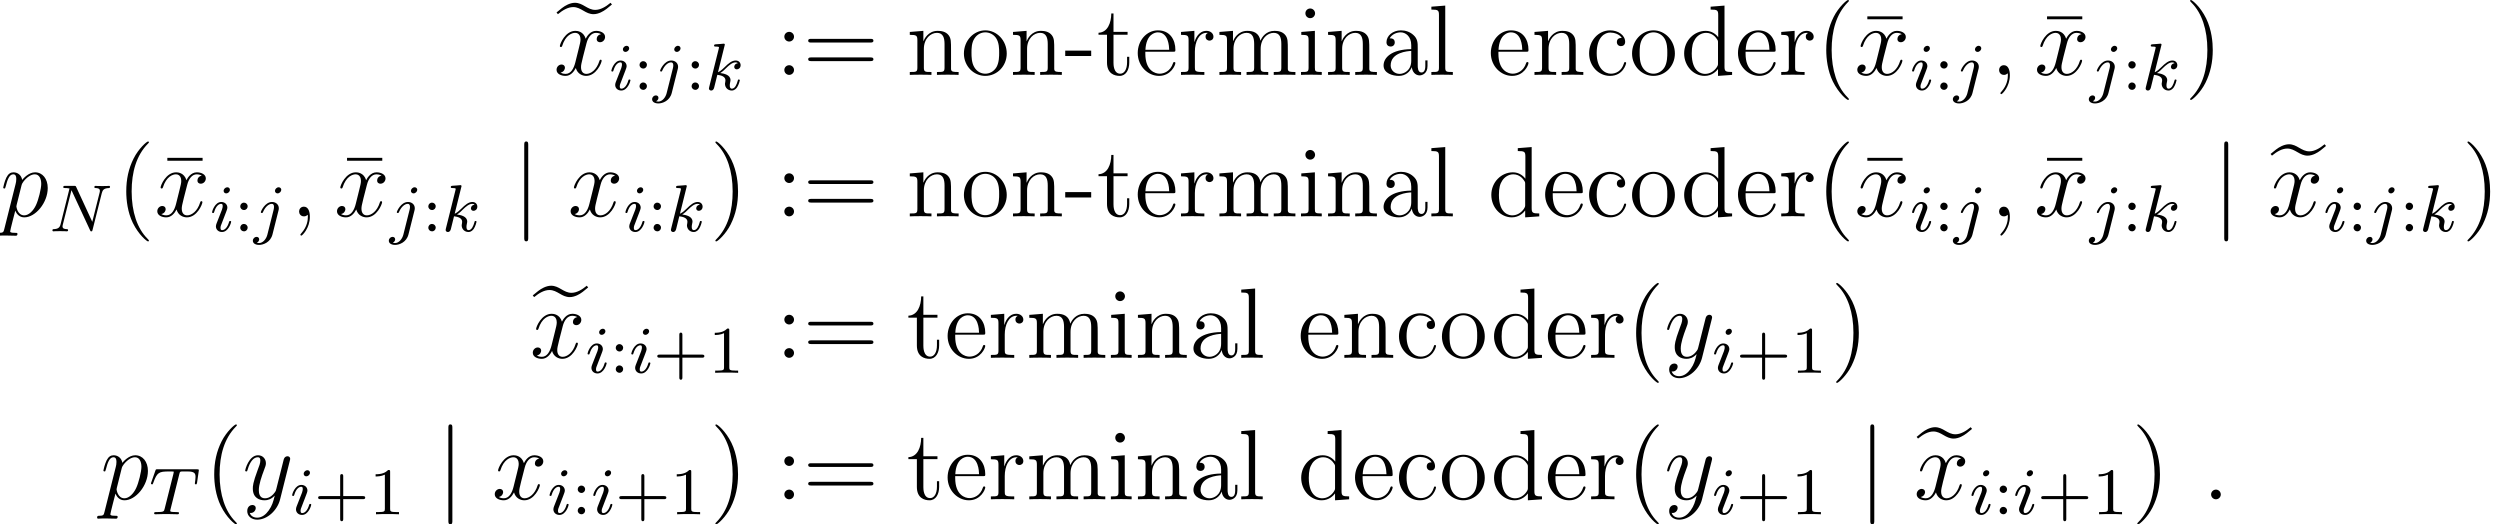 <?xml version='1.0' encoding='UTF-8'?>
<!-- This file was generated by dvisvgm 3.2.1 -->
<svg version='1.1' xmlns='http://www.w3.org/2000/svg' xmlns:xlink='http://www.w3.org/1999/xlink' width='299.302pt' height='62.765pt' viewBox='83.475 79.502 299.302 62.765'>
<defs>
<path id='g1-106' d='M1.901-8.536C1.901-8.751 1.901-8.966 1.662-8.966S1.423-8.751 1.423-8.536V2.558C1.423 2.774 1.423 2.989 1.662 2.989S1.901 2.774 1.901 2.558V-8.536Z'/>
<path id='g5-22' d='M5.033-6.659V-7.006H.813V-6.659H5.033Z'/>
<path id='g5-40' d='M3.885 2.905C3.885 2.869 3.885 2.845 3.682 2.642C2.487 1.435 1.817-.538 1.817-2.977C1.817-5.296 2.379-7.293 3.766-8.703C3.885-8.811 3.885-8.835 3.885-8.871C3.885-8.942 3.826-8.966 3.778-8.966C3.622-8.966 2.642-8.106 2.056-6.934C1.447-5.727 1.172-4.447 1.172-2.977C1.172-1.913 1.339-.49 1.961 .789C2.666 2.224 3.646 3.001 3.778 3.001C3.826 3.001 3.885 2.977 3.885 2.905Z'/>
<path id='g5-41' d='M3.371-2.977C3.371-3.885 3.252-5.368 2.582-6.755C1.877-8.189 .897-8.966 .765-8.966C.717-8.966 .658-8.942 .658-8.871C.658-8.835 .658-8.811 .861-8.608C2.056-7.4 2.726-5.428 2.726-2.989C2.726-.669 2.164 1.327 .777 2.738C.658 2.845 .658 2.869 .658 2.905C.658 2.977 .717 3.001 .765 3.001C.921 3.001 1.901 2.14 2.487 .968C3.096-.251 3.371-1.542 3.371-2.977Z'/>
<path id='g5-45' d='M3.24-2.26V-2.905H.132V-2.26H3.24Z'/>
<path id='g5-58' d='M2.2-4.579C2.2-4.902 1.925-5.153 1.626-5.153C1.279-5.153 1.04-4.878 1.04-4.579C1.04-4.22 1.339-3.993 1.614-3.993C1.937-3.993 2.2-4.244 2.2-4.579ZM2.2-.586C2.2-.909 1.925-1.16 1.626-1.16C1.279-1.16 1.04-.885 1.04-.586C1.04-.227 1.339 0 1.614 0C1.937 0 2.2-.251 2.2-.586Z'/>
<path id='g5-61' d='M8.07-3.873C8.237-3.873 8.452-3.873 8.452-4.089C8.452-4.316 8.249-4.316 8.07-4.316H1.028C.861-4.316 .646-4.316 .646-4.101C.646-3.873 .849-3.873 1.028-3.873H8.07ZM8.07-1.65C8.237-1.65 8.452-1.65 8.452-1.865C8.452-2.092 8.249-2.092 8.07-2.092H1.028C.861-2.092 .646-2.092 .646-1.877C.646-1.65 .849-1.65 1.028-1.65H8.07Z'/>
<path id='g5-97' d='M4.615-3.192C4.615-3.838 4.615-4.316 4.089-4.782C3.67-5.165 3.132-5.332 2.606-5.332C1.626-5.332 .873-4.686 .873-3.909C.873-3.563 1.1-3.395 1.375-3.395C1.662-3.395 1.865-3.599 1.865-3.885C1.865-4.376 1.435-4.376 1.255-4.376C1.53-4.878 2.104-5.093 2.582-5.093C3.132-5.093 3.838-4.639 3.838-3.563V-3.084C1.435-3.049 .526-2.044 .526-1.124C.526-.179 1.626 .12 2.355 .12C3.144 .12 3.682-.359 3.909-.933C3.957-.371 4.328 .06 4.842 .06C5.093 .06 5.786-.108 5.786-1.064V-1.733H5.523V-1.064C5.523-.383 5.236-.287 5.069-.287C4.615-.287 4.615-.921 4.615-1.1V-3.192ZM3.838-1.686C3.838-.514 2.965-.12 2.451-.12C1.865-.12 1.375-.55 1.375-1.124C1.375-2.702 3.407-2.845 3.838-2.869V-1.686Z'/>
<path id='g5-99' d='M4.328-4.423C4.184-4.423 3.742-4.423 3.742-3.933C3.742-3.646 3.945-3.443 4.232-3.443C4.507-3.443 4.734-3.61 4.734-3.957C4.734-4.758 3.897-5.332 2.929-5.332C1.53-5.332 .418-4.089 .418-2.582C.418-1.052 1.566 .12 2.917 .12C4.495 .12 4.854-1.315 4.854-1.423S4.77-1.53 4.734-1.53C4.627-1.53 4.615-1.494 4.579-1.351C4.316-.502 3.67-.143 3.025-.143C2.295-.143 1.327-.777 1.327-2.594C1.327-4.579 2.343-5.069 2.941-5.069C3.395-5.069 4.053-4.89 4.328-4.423Z'/>
<path id='g5-100' d='M3.587-8.165V-7.819C4.4-7.819 4.495-7.735 4.495-7.149V-4.507C4.244-4.854 3.73-5.272 3.001-5.272C1.614-5.272 .418-4.101 .418-2.57C.418-1.052 1.554 .12 2.869 .12C3.778 .12 4.304-.478 4.471-.705V.12L6.157 0V-.347C5.344-.347 5.248-.43 5.248-1.016V-8.297L3.587-8.165ZM4.471-1.399C4.471-1.184 4.471-1.148 4.304-.885C4.017-.466 3.527-.12 2.929-.12C2.618-.12 1.327-.239 1.327-2.558C1.327-3.419 1.47-3.897 1.733-4.292C1.973-4.663 2.451-5.033 3.049-5.033C3.79-5.033 4.208-4.495 4.328-4.304C4.471-4.101 4.471-4.077 4.471-3.862V-1.399Z'/>
<path id='g5-101' d='M4.579-2.774C4.842-2.774 4.866-2.774 4.866-3.001C4.866-4.208 4.22-5.332 2.774-5.332C1.411-5.332 .359-4.101 .359-2.618C.359-1.04 1.578 .12 2.905 .12C4.328 .12 4.866-1.172 4.866-1.423C4.866-1.494 4.806-1.542 4.734-1.542C4.639-1.542 4.615-1.482 4.591-1.423C4.28-.418 3.479-.143 2.977-.143S1.267-.478 1.267-2.546V-2.774H4.579ZM1.279-3.001C1.375-4.878 2.427-5.093 2.762-5.093C4.041-5.093 4.113-3.407 4.125-3.001H1.279Z'/>
<path id='g5-105' d='M2.08-7.364C2.08-7.675 1.829-7.95 1.494-7.95C1.184-7.95 .921-7.699 .921-7.376C.921-7.018 1.207-6.791 1.494-6.791C1.865-6.791 2.08-7.101 2.08-7.364ZM.43-5.141V-4.794C1.196-4.794 1.303-4.722 1.303-4.136V-.885C1.303-.347 1.172-.347 .395-.347V0C.729-.024 1.303-.024 1.65-.024C1.781-.024 2.475-.024 2.881 0V-.347C2.104-.347 2.056-.406 2.056-.873V-5.272L.43-5.141Z'/>
<path id='g5-108' d='M2.056-8.297L.395-8.165V-7.819C1.207-7.819 1.303-7.735 1.303-7.149V-.885C1.303-.347 1.172-.347 .395-.347V0C.729-.024 1.315-.024 1.674-.024S2.63-.024 2.965 0V-.347C2.2-.347 2.056-.347 2.056-.885V-8.297Z'/>
<path id='g5-109' d='M8.572-2.905C8.572-4.017 8.572-4.352 8.297-4.734C7.95-5.2 7.388-5.272 6.982-5.272C5.99-5.272 5.487-4.555 5.296-4.089C5.129-5.009 4.483-5.272 3.73-5.272C2.57-5.272 2.116-4.28 2.02-4.041H2.008V-5.272L.383-5.141V-4.794C1.196-4.794 1.291-4.71 1.291-4.125V-.885C1.291-.347 1.16-.347 .383-.347V0C.693-.024 1.339-.024 1.674-.024C2.02-.024 2.666-.024 2.977 0V-.347C2.212-.347 2.068-.347 2.068-.885V-3.108C2.068-4.364 2.893-5.033 3.634-5.033S4.543-4.423 4.543-3.694V-.885C4.543-.347 4.411-.347 3.634-.347V0C3.945-.024 4.591-.024 4.926-.024C5.272-.024 5.918-.024 6.229 0V-.347C5.464-.347 5.32-.347 5.32-.885V-3.108C5.32-4.364 6.145-5.033 6.886-5.033S7.795-4.423 7.795-3.694V-.885C7.795-.347 7.663-.347 6.886-.347V0C7.197-.024 7.843-.024 8.177-.024C8.524-.024 9.17-.024 9.48 0V-.347C8.883-.347 8.584-.347 8.572-.705V-2.905Z'/>
<path id='g5-110' d='M5.32-2.905C5.32-4.017 5.32-4.352 5.045-4.734C4.698-5.2 4.136-5.272 3.73-5.272C2.57-5.272 2.116-4.28 2.02-4.041H2.008V-5.272L.383-5.141V-4.794C1.196-4.794 1.291-4.71 1.291-4.125V-.885C1.291-.347 1.16-.347 .383-.347V0C.693-.024 1.339-.024 1.674-.024C2.02-.024 2.666-.024 2.977 0V-.347C2.212-.347 2.068-.347 2.068-.885V-3.108C2.068-4.364 2.893-5.033 3.634-5.033S4.543-4.423 4.543-3.694V-.885C4.543-.347 4.411-.347 3.634-.347V0C3.945-.024 4.591-.024 4.926-.024C5.272-.024 5.918-.024 6.229 0V-.347C5.631-.347 5.332-.347 5.32-.705V-2.905Z'/>
<path id='g5-111' d='M5.487-2.558C5.487-4.101 4.316-5.332 2.929-5.332C1.494-5.332 .359-4.065 .359-2.558C.359-1.028 1.554 .12 2.917 .12C4.328 .12 5.487-1.052 5.487-2.558ZM2.929-.143C2.487-.143 1.949-.335 1.602-.921C1.279-1.459 1.267-2.164 1.267-2.666C1.267-3.12 1.267-3.85 1.638-4.388C1.973-4.902 2.499-5.093 2.917-5.093C3.383-5.093 3.885-4.878 4.208-4.411C4.579-3.862 4.579-3.108 4.579-2.666C4.579-2.248 4.579-1.506 4.268-.944C3.933-.371 3.383-.143 2.929-.143Z'/>
<path id='g5-114' d='M1.997-2.786C1.997-3.945 2.475-5.033 3.395-5.033C3.491-5.033 3.515-5.033 3.563-5.021C3.467-4.973 3.276-4.902 3.276-4.579C3.276-4.232 3.551-4.101 3.742-4.101C3.981-4.101 4.22-4.256 4.22-4.579C4.22-4.937 3.897-5.272 3.383-5.272C2.367-5.272 2.02-4.172 1.949-3.945H1.937V-5.272L.335-5.141V-4.794C1.148-4.794 1.243-4.71 1.243-4.125V-.885C1.243-.347 1.112-.347 .335-.347V0C.669-.024 1.327-.024 1.686-.024C2.008-.024 2.857-.024 3.132 0V-.347H2.893C2.02-.347 1.997-.478 1.997-.909V-2.786Z'/>
<path id='g5-116' d='M2.008-4.806H3.694V-5.153H2.008V-7.352H1.745C1.733-6.229 1.303-5.081 .215-5.045V-4.806H1.231V-1.482C1.231-.155 2.116 .12 2.75 .12C3.503 .12 3.897-.622 3.897-1.482V-2.164H3.634V-1.506C3.634-.646 3.288-.143 2.821-.143C2.008-.143 2.008-1.255 2.008-1.459V-4.806Z'/>
<path id='g4-43' d='M3.475-1.809H5.818C5.93-1.809 6.105-1.809 6.105-1.993S5.93-2.176 5.818-2.176H3.475V-4.527C3.475-4.639 3.475-4.814 3.292-4.814S3.108-4.639 3.108-4.527V-2.176H.757C.646-2.176 .47-2.176 .47-1.993S.646-1.809 .757-1.809H3.108V.542C3.108 .654 3.108 .829 3.292 .829S3.475 .654 3.475 .542V-1.809Z'/>
<path id='g4-49' d='M2.503-5.077C2.503-5.292 2.487-5.3 2.271-5.3C1.945-4.981 1.522-4.79 .765-4.79V-4.527C.98-4.527 1.411-4.527 1.873-4.742V-.654C1.873-.359 1.849-.263 1.092-.263H.813V0C1.14-.024 1.825-.024 2.184-.024S3.236-.024 3.563 0V-.263H3.284C2.527-.263 2.503-.359 2.503-.654V-5.077Z'/>
<path id='g4-58' d='M1.618-2.989C1.618-3.26 1.403-3.435 1.18-3.435C.909-3.435 .733-3.22 .733-2.997C.733-2.726 .948-2.55 1.172-2.55C1.443-2.55 1.618-2.766 1.618-2.989ZM1.618-.438C1.618-.709 1.403-.885 1.18-.885C.909-.885 .733-.669 .733-.446C.733-.175 .948 0 1.172 0C1.443 0 1.618-.215 1.618-.438Z'/>
<path id='g2-78' d='M6.312-4.575C6.408-4.965 6.583-5.157 7.157-5.181C7.237-5.181 7.301-5.228 7.301-5.332C7.301-5.38 7.261-5.444 7.181-5.444C7.125-5.444 6.974-5.42 6.384-5.42C5.746-5.42 5.643-5.444 5.571-5.444C5.444-5.444 5.42-5.356 5.42-5.292C5.42-5.189 5.523-5.181 5.595-5.181C6.081-5.165 6.081-4.949 6.081-4.838C6.081-4.798 6.081-4.758 6.049-4.631L5.173-1.14L3.252-5.3C3.188-5.444 3.172-5.444 2.981-5.444H1.945C1.801-5.444 1.698-5.444 1.698-5.292C1.698-5.181 1.793-5.181 1.961-5.181C2.024-5.181 2.264-5.181 2.447-5.133L1.379-.853C1.283-.454 1.076-.279 .542-.263C.494-.263 .399-.255 .399-.112C.399-.064 .438 0 .518 0C.55 0 .733-.024 1.307-.024C1.937-.024 2.056 0 2.128 0C2.16 0 2.279 0 2.279-.151C2.279-.247 2.192-.263 2.136-.263C1.849-.271 1.61-.319 1.61-.598C1.61-.638 1.634-.749 1.634-.757L2.678-4.918H2.686L4.902-.143C4.957-.016 4.965 0 5.053 0C5.165 0 5.173-.032 5.204-.167L6.312-4.575Z'/>
<path id='g2-84' d='M3.602-4.822C3.674-5.109 3.682-5.125 4.009-5.125H4.615C5.444-5.125 5.539-4.862 5.539-4.463C5.539-4.264 5.491-3.921 5.483-3.881C5.467-3.794 5.46-3.722 5.46-3.706C5.46-3.602 5.531-3.579 5.579-3.579C5.667-3.579 5.699-3.626 5.723-3.778L5.938-5.276C5.938-5.388 5.842-5.388 5.699-5.388H1.004C.805-5.388 .789-5.388 .733-5.22L.247-3.842C.231-3.802 .207-3.738 .207-3.69C.207-3.626 .263-3.579 .327-3.579C.414-3.579 .43-3.618 .478-3.754C.933-5.029 1.164-5.125 2.375-5.125H2.686C2.925-5.125 2.933-5.117 2.933-5.053C2.933-5.029 2.901-4.87 2.893-4.838L1.841-.654C1.769-.351 1.745-.263 .917-.263C.662-.263 .582-.263 .582-.112C.582-.104 .582 0 .717 0C.933 0 1.482-.024 1.698-.024H2.375C2.598-.024 3.156 0 3.379 0C3.443 0 3.563 0 3.563-.151C3.563-.263 3.475-.263 3.26-.263C3.068-.263 3.005-.263 2.798-.279C2.542-.303 2.511-.335 2.511-.438C2.511-.47 2.519-.502 2.542-.582L3.602-4.822Z'/>
<path id='g2-105' d='M2.375-4.973C2.375-5.149 2.248-5.276 2.064-5.276C1.857-5.276 1.626-5.085 1.626-4.846C1.626-4.67 1.753-4.543 1.937-4.543C2.144-4.543 2.375-4.734 2.375-4.973ZM1.211-2.048L.781-.948C.741-.829 .701-.733 .701-.598C.701-.207 1.004 .08 1.427 .08C2.2 .08 2.527-1.036 2.527-1.14C2.527-1.219 2.463-1.243 2.407-1.243C2.311-1.243 2.295-1.188 2.271-1.108C2.088-.47 1.761-.143 1.443-.143C1.347-.143 1.251-.183 1.251-.399C1.251-.59 1.307-.733 1.411-.98C1.49-1.196 1.57-1.411 1.658-1.626L1.905-2.271C1.977-2.455 2.072-2.702 2.072-2.837C2.072-3.236 1.753-3.515 1.347-3.515C.574-3.515 .239-2.399 .239-2.295C.239-2.224 .295-2.192 .359-2.192C.462-2.192 .47-2.24 .494-2.319C.717-3.076 1.084-3.292 1.323-3.292C1.435-3.292 1.514-3.252 1.514-3.029C1.514-2.949 1.506-2.837 1.427-2.598L1.211-2.048Z'/>
<path id='g2-106' d='M3.292-4.973C3.292-5.125 3.172-5.276 2.981-5.276C2.742-5.276 2.534-5.053 2.534-4.846C2.534-4.694 2.654-4.543 2.845-4.543C3.084-4.543 3.292-4.766 3.292-4.973ZM1.626 .399C1.506 .885 1.116 1.403 .63 1.403C.502 1.403 .383 1.371 .367 1.363C.614 1.243 .646 1.028 .646 .956C.646 .765 .502 .662 .335 .662C.104 .662-.112 .861-.112 1.124C-.112 1.427 .183 1.626 .638 1.626C1.124 1.626 2 1.323 2.24 .367L2.957-2.487C2.981-2.582 2.997-2.646 2.997-2.766C2.997-3.204 2.646-3.515 2.184-3.515C1.339-3.515 .845-2.399 .845-2.295C.845-2.224 .901-2.192 .964-2.192C1.052-2.192 1.06-2.216 1.116-2.335C1.355-2.885 1.761-3.292 2.16-3.292C2.327-3.292 2.423-3.18 2.423-2.917C2.423-2.805 2.399-2.694 2.375-2.582L1.626 .399Z'/>
<path id='g2-107' d='M2.327-5.292C2.335-5.308 2.359-5.412 2.359-5.42C2.359-5.46 2.327-5.531 2.232-5.531C2.2-5.531 1.953-5.507 1.769-5.491L1.323-5.46C1.148-5.444 1.068-5.436 1.068-5.292C1.068-5.181 1.18-5.181 1.275-5.181C1.658-5.181 1.658-5.133 1.658-5.061C1.658-5.037 1.658-5.021 1.618-4.878L.486-.343C.454-.223 .454-.175 .454-.167C.454-.032 .566 .08 .717 .08C.988 .08 1.052-.175 1.084-.287C1.164-.622 1.371-1.467 1.459-1.801C1.897-1.753 2.431-1.602 2.431-1.148C2.431-1.108 2.431-1.068 2.415-.988C2.391-.885 2.375-.773 2.375-.733C2.375-.263 2.726 .08 3.188 .08C3.523 .08 3.73-.167 3.834-.319C4.025-.614 4.152-1.092 4.152-1.14C4.152-1.219 4.089-1.243 4.033-1.243C3.937-1.243 3.921-1.196 3.889-1.052C3.786-.677 3.579-.143 3.204-.143C2.997-.143 2.949-.319 2.949-.534C2.949-.638 2.957-.733 2.997-.917C3.005-.948 3.037-1.076 3.037-1.164C3.037-1.817 2.216-1.961 1.809-2.016C2.104-2.192 2.375-2.463 2.471-2.566C2.909-2.997 3.268-3.292 3.65-3.292C3.754-3.292 3.85-3.268 3.913-3.188C3.483-3.132 3.483-2.758 3.483-2.75C3.483-2.574 3.618-2.455 3.794-2.455C4.009-2.455 4.248-2.63 4.248-2.957C4.248-3.228 4.057-3.515 3.658-3.515C3.196-3.515 2.782-3.164 2.327-2.71C1.865-2.256 1.666-2.168 1.538-2.112L2.327-5.292Z'/>
<path id='g3-58' d='M2.2-.574C2.2-.921 1.913-1.16 1.626-1.16C1.279-1.16 1.04-.873 1.04-.586C1.04-.239 1.327 0 1.614 0C1.961 0 2.2-.287 2.2-.574Z'/>
<path id='g3-59' d='M2.331 .048C2.331-.646 2.104-1.16 1.614-1.16C1.231-1.16 1.04-.849 1.04-.586S1.219 0 1.626 0C1.781 0 1.913-.048 2.02-.155C2.044-.179 2.056-.179 2.068-.179C2.092-.179 2.092-.012 2.092 .048C2.092 .442 2.02 1.219 1.327 1.997C1.196 2.14 1.196 2.164 1.196 2.188C1.196 2.248 1.255 2.307 1.315 2.307C1.411 2.307 2.331 1.423 2.331 .048Z'/>
<path id='g3-112' d='M.514 1.518C.43 1.877 .383 1.973-.108 1.973C-.251 1.973-.371 1.973-.371 2.2C-.371 2.224-.359 2.319-.227 2.319C-.072 2.319 .096 2.295 .251 2.295H.765C1.016 2.295 1.626 2.319 1.877 2.319C1.949 2.319 2.092 2.319 2.092 2.104C2.092 1.973 2.008 1.973 1.805 1.973C1.255 1.973 1.219 1.889 1.219 1.793C1.219 1.65 1.757-.406 1.829-.681C1.961-.347 2.283 .12 2.905 .12C4.256 .12 5.715-1.638 5.715-3.395C5.715-4.495 5.093-5.272 4.196-5.272C3.431-5.272 2.786-4.531 2.654-4.364C2.558-4.961 2.092-5.272 1.614-5.272C1.267-5.272 .992-5.105 .765-4.651C.55-4.22 .383-3.491 .383-3.443S.43-3.335 .514-3.335C.61-3.335 .622-3.347 .693-3.622C.873-4.328 1.1-5.033 1.578-5.033C1.853-5.033 1.949-4.842 1.949-4.483C1.949-4.196 1.913-4.077 1.865-3.862L.514 1.518ZM2.582-3.73C2.666-4.065 3.001-4.411 3.192-4.579C3.324-4.698 3.718-5.033 4.172-5.033C4.698-5.033 4.937-4.507 4.937-3.885C4.937-3.312 4.603-1.961 4.304-1.339C4.005-.693 3.455-.12 2.905-.12C2.092-.12 1.961-1.148 1.961-1.196C1.961-1.231 1.985-1.327 1.997-1.387L2.582-3.73Z'/>
<path id='g3-120' d='M5.667-4.878C5.284-4.806 5.141-4.519 5.141-4.292C5.141-4.005 5.368-3.909 5.535-3.909C5.894-3.909 6.145-4.22 6.145-4.543C6.145-5.045 5.571-5.272 5.069-5.272C4.34-5.272 3.933-4.555 3.826-4.328C3.551-5.224 2.809-5.272 2.594-5.272C1.375-5.272 .729-3.706 .729-3.443C.729-3.395 .777-3.335 .861-3.335C.956-3.335 .98-3.407 1.004-3.455C1.411-4.782 2.212-5.033 2.558-5.033C3.096-5.033 3.204-4.531 3.204-4.244C3.204-3.981 3.132-3.706 2.989-3.132L2.582-1.494C2.403-.777 2.056-.12 1.423-.12C1.363-.12 1.064-.12 .813-.275C1.243-.359 1.339-.717 1.339-.861C1.339-1.1 1.16-1.243 .933-1.243C.646-1.243 .335-.992 .335-.61C.335-.108 .897 .12 1.411 .12C1.985 .12 2.391-.335 2.642-.825C2.833-.12 3.431 .12 3.873 .12C5.093 .12 5.738-1.447 5.738-1.71C5.738-1.769 5.691-1.817 5.619-1.817C5.511-1.817 5.499-1.757 5.464-1.662C5.141-.61 4.447-.12 3.909-.12C3.491-.12 3.264-.43 3.264-.921C3.264-1.184 3.312-1.375 3.503-2.164L3.921-3.79C4.101-4.507 4.507-5.033 5.057-5.033C5.081-5.033 5.416-5.033 5.667-4.878Z'/>
<path id='g3-121' d='M3.144 1.339C2.821 1.793 2.355 2.2 1.769 2.2C1.626 2.2 1.052 2.176 .873 1.626C.909 1.638 .968 1.638 .992 1.638C1.351 1.638 1.59 1.327 1.59 1.052S1.363 .681 1.184 .681C.992 .681 .574 .825 .574 1.411C.574 2.02 1.088 2.439 1.769 2.439C2.965 2.439 4.172 1.339 4.507 .012L5.679-4.651C5.691-4.71 5.715-4.782 5.715-4.854C5.715-5.033 5.571-5.153 5.392-5.153C5.284-5.153 5.033-5.105 4.937-4.746L4.053-1.231C3.993-1.016 3.993-.992 3.897-.861C3.658-.526 3.264-.12 2.69-.12C2.02-.12 1.961-.777 1.961-1.1C1.961-1.781 2.283-2.702 2.606-3.563C2.738-3.909 2.809-4.077 2.809-4.316C2.809-4.818 2.451-5.272 1.865-5.272C.765-5.272 .323-3.539 .323-3.443C.323-3.395 .371-3.335 .454-3.335C.562-3.335 .574-3.383 .622-3.551C.909-4.555 1.363-5.033 1.829-5.033C1.937-5.033 2.14-5.033 2.14-4.639C2.14-4.328 2.008-3.981 1.829-3.527C1.243-1.961 1.243-1.566 1.243-1.279C1.243-.143 2.056 .12 2.654 .12C3.001 .12 3.431 .012 3.85-.43L3.862-.418C3.682 .287 3.563 .753 3.144 1.339Z'/>
<path id='g0-101' d='M6.468-8.632C5.882-8.141 5.248-7.783 4.639-7.783C4.16-7.783 3.814-7.986 3.395-8.225C3.049-8.428 2.678-8.632 2.2-8.632C1.901-8.632 1.59-8.536 1.327-8.416C1.088-8.297 .849-8.165 .646-7.998L0-7.472L.167-7.269C.753-7.759 1.387-8.118 1.997-8.118C2.475-8.118 2.821-7.914 3.24-7.675C3.587-7.472 3.957-7.269 4.435-7.269C4.734-7.269 5.045-7.364 5.308-7.484C5.547-7.603 5.786-7.735 5.99-7.902L6.635-8.428L6.468-8.632Z'/>
</defs>
<g id='page1'>
<use x='150.102' y='88.468' xlink:href='#g0-101'/>
<use x='149.771' y='88.468' xlink:href='#g3-120'/>
<use x='156.424' y='90.261' xlink:href='#g2-105'/>
<use x='159.307' y='90.261' xlink:href='#g4-58'/>
<use x='161.659' y='90.261' xlink:href='#g2-106'/>
<use x='165.543' y='90.261' xlink:href='#g4-58'/>
<use x='167.895' y='90.261' xlink:href='#g2-107'/>
<use x='176.336' y='88.468' xlink:href='#g5-58'/>
<use x='179.588' y='88.468' xlink:href='#g5-61'/>
<use x='192.013' y='88.468' xlink:href='#g5-110'/>
<use x='198.516' y='88.468' xlink:href='#g5-111'/>
<use x='204.369' y='88.468' xlink:href='#g5-110'/>
<use x='210.873' y='88.468' xlink:href='#g5-45'/>
<use x='214.775' y='88.468' xlink:href='#g5-116'/>
<use x='219.327' y='88.468' xlink:href='#g5-101'/>
<use x='224.53' y='88.468' xlink:href='#g5-114'/>
<use x='229.082' y='88.468' xlink:href='#g5-109'/>
<use x='238.837' y='88.468' xlink:href='#g5-105'/>
<use x='242.089' y='88.468' xlink:href='#g5-110'/>
<use x='248.592' y='88.468' xlink:href='#g5-97'/>
<use x='254.445' y='88.468' xlink:href='#g5-108'/>
<use x='261.599' y='88.468' xlink:href='#g5-101'/>
<use x='266.801' y='88.468' xlink:href='#g5-110'/>
<use x='273.305' y='88.468' xlink:href='#g5-99'/>
<use x='278.507' y='88.468' xlink:href='#g5-111'/>
<use x='284.685' y='88.468' xlink:href='#g5-100'/>
<use x='291.189' y='88.468' xlink:href='#g5-101'/>
<use x='296.391' y='88.468' xlink:href='#g5-114'/>
<use x='300.944' y='88.468' xlink:href='#g5-40'/>
<use x='306.221' y='88.468' xlink:href='#g5-22'/>
<use x='305.496' y='88.468' xlink:href='#g3-120'/>
<use x='312.148' y='90.261' xlink:href='#g2-105'/>
<use x='315.031' y='90.261' xlink:href='#g4-58'/>
<use x='317.384' y='90.261' xlink:href='#g2-106'/>
<use x='321.766' y='88.468' xlink:href='#g3-59'/>
<use x='327.735' y='88.468' xlink:href='#g5-22'/>
<use x='327.01' y='88.468' xlink:href='#g3-120'/>
<use x='333.662' y='90.261' xlink:href='#g2-106'/>
<use x='337.546' y='90.261' xlink:href='#g4-58'/>
<use x='339.898' y='90.261' xlink:href='#g2-107'/>
<use x='345.018' y='88.468' xlink:href='#g5-41'/>
<use x='83.475' y='105.405' xlink:href='#g3-112'/>
<use x='89.35' y='107.198' xlink:href='#g2-78'/>
<use x='97.419' y='105.405' xlink:href='#g5-40'/>
<use x='102.696' y='105.405' xlink:href='#g5-22'/>
<use x='101.971' y='105.405' xlink:href='#g3-120'/>
<use x='108.623' y='107.198' xlink:href='#g2-105'/>
<use x='111.506' y='107.198' xlink:href='#g4-58'/>
<use x='113.858' y='107.198' xlink:href='#g2-106'/>
<use x='118.241' y='105.405' xlink:href='#g3-59'/>
<use x='124.209' y='105.405' xlink:href='#g5-22'/>
<use x='123.485' y='105.405' xlink:href='#g3-120'/>
<use x='130.137' y='107.198' xlink:href='#g2-106'/>
<use x='134.021' y='107.198' xlink:href='#g4-58'/>
<use x='136.373' y='107.198' xlink:href='#g2-107'/>
<use x='144.814' y='105.405' xlink:href='#g1-106'/>
<use x='151.455' y='105.405' xlink:href='#g3-120'/>
<use x='158.108' y='107.198' xlink:href='#g2-105'/>
<use x='160.991' y='107.198' xlink:href='#g4-58'/>
<use x='163.343' y='107.198' xlink:href='#g2-107'/>
<use x='168.463' y='105.405' xlink:href='#g5-41'/>
<use x='176.336' y='105.405' xlink:href='#g5-58'/>
<use x='179.588' y='105.405' xlink:href='#g5-61'/>
<use x='192.013' y='105.405' xlink:href='#g5-110'/>
<use x='198.516' y='105.405' xlink:href='#g5-111'/>
<use x='204.369' y='105.405' xlink:href='#g5-110'/>
<use x='210.873' y='105.405' xlink:href='#g5-45'/>
<use x='214.775' y='105.405' xlink:href='#g5-116'/>
<use x='219.327' y='105.405' xlink:href='#g5-101'/>
<use x='224.53' y='105.405' xlink:href='#g5-114'/>
<use x='229.082' y='105.405' xlink:href='#g5-109'/>
<use x='238.837' y='105.405' xlink:href='#g5-105'/>
<use x='242.089' y='105.405' xlink:href='#g5-110'/>
<use x='248.592' y='105.405' xlink:href='#g5-97'/>
<use x='254.445' y='105.405' xlink:href='#g5-108'/>
<use x='261.599' y='105.405' xlink:href='#g5-100'/>
<use x='268.102' y='105.405' xlink:href='#g5-101'/>
<use x='273.305' y='105.405' xlink:href='#g5-99'/>
<use x='278.507' y='105.405' xlink:href='#g5-111'/>
<use x='284.685' y='105.405' xlink:href='#g5-100'/>
<use x='291.189' y='105.405' xlink:href='#g5-101'/>
<use x='296.391' y='105.405' xlink:href='#g5-114'/>
<use x='300.944' y='105.405' xlink:href='#g5-40'/>
<use x='306.221' y='105.405' xlink:href='#g5-22'/>
<use x='305.496' y='105.405' xlink:href='#g3-120'/>
<use x='312.148' y='107.198' xlink:href='#g2-105'/>
<use x='315.031' y='107.198' xlink:href='#g4-58'/>
<use x='317.384' y='107.198' xlink:href='#g2-106'/>
<use x='321.766' y='105.405' xlink:href='#g3-59'/>
<use x='327.735' y='105.405' xlink:href='#g5-22'/>
<use x='327.01' y='105.405' xlink:href='#g3-120'/>
<use x='333.662' y='107.198' xlink:href='#g2-106'/>
<use x='337.546' y='107.198' xlink:href='#g4-58'/>
<use x='339.898' y='107.198' xlink:href='#g2-107'/>
<use x='348.339' y='105.405' xlink:href='#g1-106'/>
<use x='355.311' y='105.405' xlink:href='#g0-101'/>
<use x='354.981' y='105.405' xlink:href='#g3-120'/>
<use x='361.633' y='107.198' xlink:href='#g2-105'/>
<use x='364.516' y='107.198' xlink:href='#g4-58'/>
<use x='366.868' y='107.198' xlink:href='#g2-106'/>
<use x='370.752' y='107.198' xlink:href='#g4-58'/>
<use x='373.105' y='107.198' xlink:href='#g2-107'/>
<use x='378.224' y='105.405' xlink:href='#g5-41'/>
<use x='147.256' y='122.341' xlink:href='#g0-101'/>
<use x='146.926' y='122.341' xlink:href='#g3-120'/>
<use x='153.578' y='124.134' xlink:href='#g2-105'/>
<use x='156.461' y='124.134' xlink:href='#g4-58'/>
<use x='158.813' y='124.134' xlink:href='#g2-105'/>
<use x='161.696' y='124.134' xlink:href='#g4-43'/>
<use x='168.283' y='124.134' xlink:href='#g4-49'/>
<use x='176.336' y='122.341' xlink:href='#g5-58'/>
<use x='179.588' y='122.341' xlink:href='#g5-61'/>
<use x='192.013' y='122.341' xlink:href='#g5-116'/>
<use x='196.565' y='122.341' xlink:href='#g5-101'/>
<use x='201.768' y='122.341' xlink:href='#g5-114'/>
<use x='206.32' y='122.341' xlink:href='#g5-109'/>
<use x='216.075' y='122.341' xlink:href='#g5-105'/>
<use x='219.327' y='122.341' xlink:href='#g5-110'/>
<use x='225.83' y='122.341' xlink:href='#g5-97'/>
<use x='231.683' y='122.341' xlink:href='#g5-108'/>
<use x='238.837' y='122.341' xlink:href='#g5-101'/>
<use x='244.04' y='122.341' xlink:href='#g5-110'/>
<use x='250.543' y='122.341' xlink:href='#g5-99'/>
<use x='255.746' y='122.341' xlink:href='#g5-111'/>
<use x='261.924' y='122.341' xlink:href='#g5-100'/>
<use x='268.427' y='122.341' xlink:href='#g5-101'/>
<use x='273.63' y='122.341' xlink:href='#g5-114'/>
<use x='278.182' y='122.341' xlink:href='#g5-40'/>
<use x='282.734' y='122.341' xlink:href='#g3-121'/>
<use x='288.442' y='124.134' xlink:href='#g2-105'/>
<use x='291.325' y='124.134' xlink:href='#g4-43'/>
<use x='297.912' y='124.134' xlink:href='#g4-49'/>
<use x='302.644' y='122.341' xlink:href='#g5-41'/>
<use x='95.469' y='139.278' xlink:href='#g3-112'/>
<use x='101.344' y='141.071' xlink:href='#g2-84'/>
<use x='107.949' y='139.278' xlink:href='#g5-40'/>
<use x='112.501' y='139.278' xlink:href='#g3-121'/>
<use x='118.209' y='141.071' xlink:href='#g2-105'/>
<use x='121.092' y='141.071' xlink:href='#g4-43'/>
<use x='127.678' y='141.071' xlink:href='#g4-49'/>
<use x='135.732' y='139.278' xlink:href='#g1-106'/>
<use x='142.373' y='139.278' xlink:href='#g3-120'/>
<use x='149.025' y='141.071' xlink:href='#g2-105'/>
<use x='151.908' y='141.071' xlink:href='#g4-58'/>
<use x='154.261' y='141.071' xlink:href='#g2-105'/>
<use x='157.144' y='141.071' xlink:href='#g4-43'/>
<use x='163.73' y='141.071' xlink:href='#g4-49'/>
<use x='168.463' y='139.278' xlink:href='#g5-41'/>
<use x='176.336' y='139.278' xlink:href='#g5-58'/>
<use x='179.588' y='139.278' xlink:href='#g5-61'/>
<use x='192.013' y='139.278' xlink:href='#g5-116'/>
<use x='196.565' y='139.278' xlink:href='#g5-101'/>
<use x='201.768' y='139.278' xlink:href='#g5-114'/>
<use x='206.32' y='139.278' xlink:href='#g5-109'/>
<use x='216.075' y='139.278' xlink:href='#g5-105'/>
<use x='219.327' y='139.278' xlink:href='#g5-110'/>
<use x='225.83' y='139.278' xlink:href='#g5-97'/>
<use x='231.683' y='139.278' xlink:href='#g5-108'/>
<use x='238.837' y='139.278' xlink:href='#g5-100'/>
<use x='245.34' y='139.278' xlink:href='#g5-101'/>
<use x='250.543' y='139.278' xlink:href='#g5-99'/>
<use x='255.746' y='139.278' xlink:href='#g5-111'/>
<use x='261.924' y='139.278' xlink:href='#g5-100'/>
<use x='268.427' y='139.278' xlink:href='#g5-101'/>
<use x='273.63' y='139.278' xlink:href='#g5-114'/>
<use x='278.182' y='139.278' xlink:href='#g5-40'/>
<use x='282.734' y='139.278' xlink:href='#g3-121'/>
<use x='288.442' y='141.071' xlink:href='#g2-105'/>
<use x='291.325' y='141.071' xlink:href='#g4-43'/>
<use x='297.912' y='141.071' xlink:href='#g4-49'/>
<use x='305.965' y='139.278' xlink:href='#g1-106'/>
<use x='312.937' y='139.278' xlink:href='#g0-101'/>
<use x='312.607' y='139.278' xlink:href='#g3-120'/>
<use x='319.259' y='141.071' xlink:href='#g2-105'/>
<use x='322.142' y='141.071' xlink:href='#g4-58'/>
<use x='324.494' y='141.071' xlink:href='#g2-105'/>
<use x='327.377' y='141.071' xlink:href='#g4-43'/>
<use x='333.964' y='141.071' xlink:href='#g4-49'/>
<use x='338.696' y='139.278' xlink:href='#g5-41'/>
<use x='347.15' y='139.278' xlink:href='#g3-58'/>
</g>
</svg>